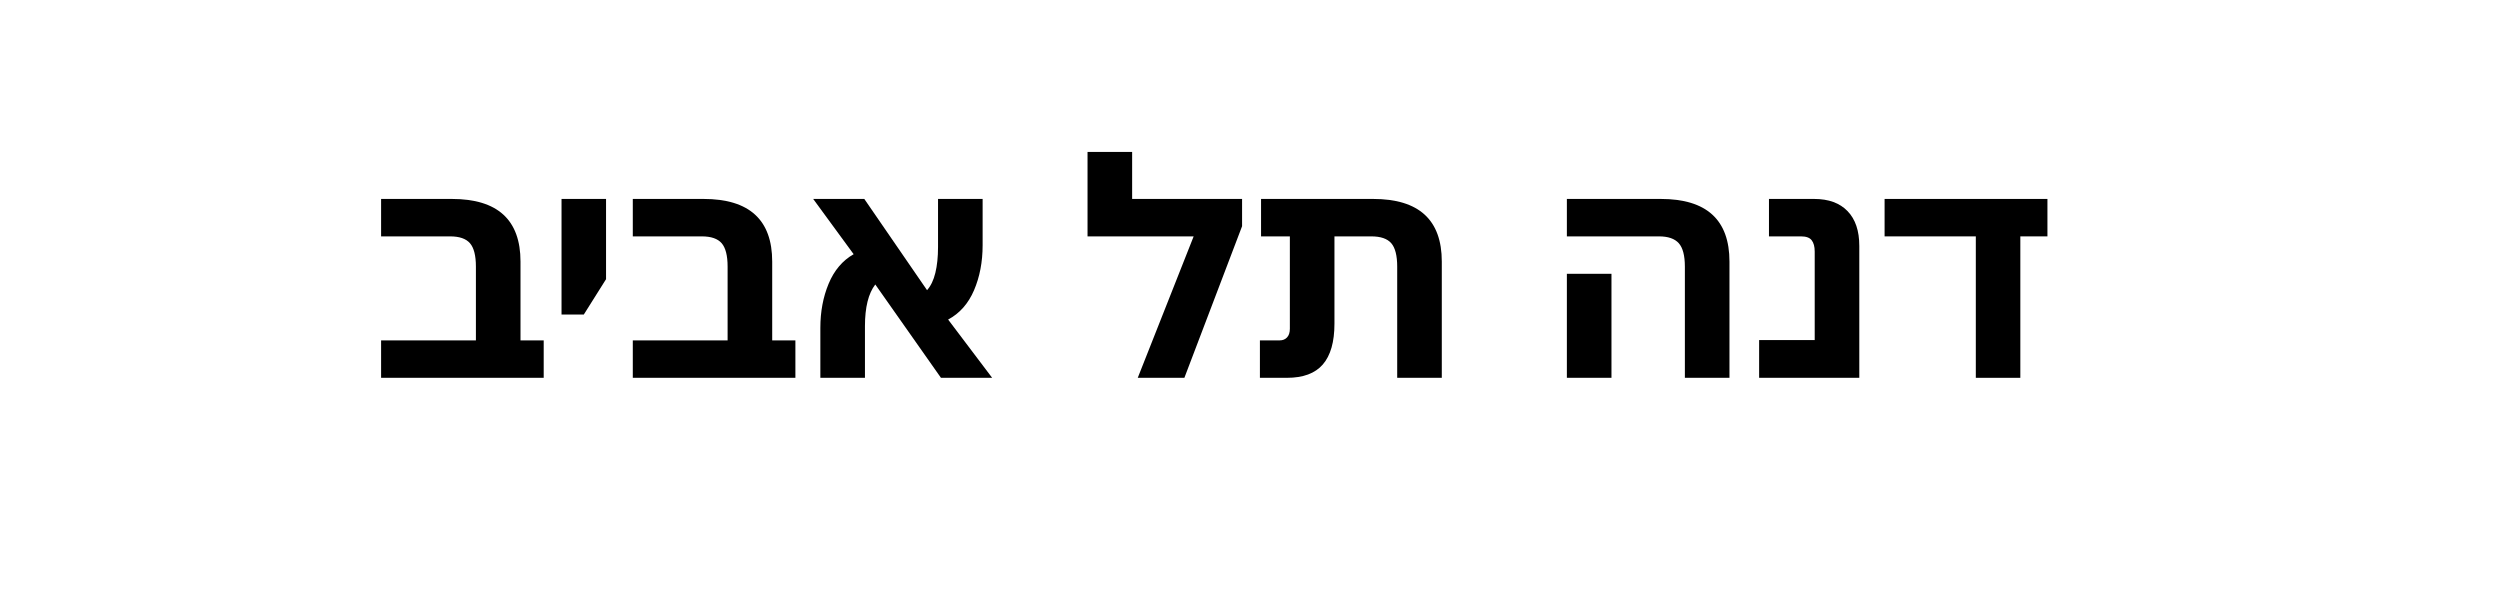 <svg version="1.0" preserveAspectRatio="xMidYMid meet" height="152" viewBox="0 0 480 114" zoomAndPan="magnify" width="640" xmlns:xlink="http://www.w3.org/1999/xlink" xmlns="http://www.w3.org/2000/svg"><defs><g></g><clipPath id="7f2ac32342"><rect height="60" y="0" width="325" x="0"></rect></clipPath></defs><rect fill-opacity="1" height="136.8" y="-11.4" fill="#ffffff" width="576" x="-48"></rect><rect fill-opacity="1" height="136.8" y="-11.4" fill="#ffffff" width="576" x="-48"></rect><g transform="matrix(1, 0, 0, 1, 71, 28)"><g clip-path="url(#7f2ac32342)"><g fill-opacity="1" fill="#000000"><g transform="translate(0.749, 44.541)"><g><path d="M 1.422 0 L 1.422 -7.188 L 19.625 -7.188 L 19.625 -21.344 C 19.625 -23.469 19.242 -24.969 18.484 -25.844 C 17.723 -26.719 16.453 -27.156 14.672 -27.156 L 1.422 -27.156 L 1.422 -34.344 L 15 -34.344 C 23.789 -34.344 28.188 -30.332 28.188 -22.312 L 28.188 -7.188 L 32.641 -7.188 L 32.641 0 Z M 1.422 0"></path></g></g></g><g fill-opacity="1" fill="#000000"><g transform="translate(32.814, 44.541)"><g><path d="M 4 -12.156 L 4 -34.344 L 12.547 -34.344 L 12.547 -18.938 L 8.281 -12.156 Z M 4 -12.156"></path></g></g></g><g fill-opacity="1" fill="#000000"><g transform="translate(49.075, 44.541)"><g><path d="M 1.422 0 L 1.422 -7.188 L 19.625 -7.188 L 19.625 -21.344 C 19.625 -23.469 19.242 -24.969 18.484 -25.844 C 17.723 -26.719 16.453 -27.156 14.672 -27.156 L 1.422 -27.156 L 1.422 -34.344 L 15 -34.344 C 23.789 -34.344 28.188 -30.332 28.188 -22.312 L 28.188 -7.188 L 32.641 -7.188 L 32.641 0 Z M 1.422 0"></path></g></g></g><g fill-opacity="1" fill="#000000"><g transform="translate(82.852, 44.541)"><g><path d="M 3.656 0 L 3.656 -9.594 C 3.656 -12.707 4.188 -15.535 5.25 -18.078 C 6.312 -20.629 7.91 -22.516 10.047 -23.734 L 2.281 -34.344 L 12.094 -34.344 L 24.141 -16.828 C 24.859 -17.629 25.391 -18.734 25.734 -20.141 C 26.078 -21.547 26.25 -23.203 26.25 -25.109 L 26.25 -34.344 L 34.812 -34.344 L 34.812 -25.453 C 34.812 -22.254 34.258 -19.367 33.156 -16.797 C 32.051 -14.234 30.395 -12.363 28.188 -11.188 L 36.641 0 L 26.812 0 L 14.203 -17.922 C 12.879 -16.203 12.219 -13.535 12.219 -9.922 L 12.219 0 Z M 3.656 0"></path></g></g></g><g fill-opacity="1" fill="#000000"><g transform="translate(121.765, 44.541)"><g></g></g></g><g fill-opacity="1" fill="#000000"><g transform="translate(136.948, 44.541)"><g><path d="M 9.422 -34.344 L 30.531 -34.344 L 30.531 -29.109 L 19.453 0 L 10.5 0 L 21.234 -27.156 L 0.859 -27.156 L 0.859 -43.375 L 9.422 -43.375 Z M 9.422 -34.344"></path></g></g></g><g fill-opacity="1" fill="#000000"><g transform="translate(169.184, 44.541)"><g><path d="M 1.719 0 L 1.719 -7.188 L 5.531 -7.188 C 6.102 -7.188 6.566 -7.375 6.922 -7.75 C 7.285 -8.133 7.469 -8.691 7.469 -9.422 L 7.469 -27.156 L 1.938 -27.156 L 1.938 -34.344 L 23.453 -34.344 C 32.242 -34.344 36.641 -30.332 36.641 -22.312 L 36.641 0 L 28.078 0 L 28.078 -21.344 C 28.078 -23.469 27.695 -24.969 26.938 -25.844 C 26.176 -26.719 24.898 -27.156 23.109 -27.156 L 16.031 -27.156 L 16.031 -10.391 C 16.031 -6.891 15.285 -4.281 13.797 -2.562 C 12.316 -0.852 10.02 0 6.906 0 Z M 1.719 0"></path></g></g></g><g fill-opacity="1" fill="#000000"><g transform="translate(210.093, 44.541)"><g></g></g></g><g fill-opacity="1" fill="#000000"><g transform="translate(225.277, 44.541)"><g><path d="M 27.219 0 L 27.219 -21.344 C 27.219 -23.469 26.828 -24.969 26.047 -25.844 C 25.266 -26.719 24 -27.156 22.25 -27.156 L 4.562 -27.156 L 4.562 -34.344 L 22.594 -34.344 C 31.383 -34.344 35.781 -30.332 35.781 -22.312 L 35.781 0 Z M 4.562 0 L 4.562 -19.969 L 13.125 -19.969 L 13.125 0 Z M 4.562 0"></path></g></g></g><g fill-opacity="1" fill="#000000"><g transform="translate(265.33, 44.541)"><g><path d="M 1.422 0 L 1.422 -7.25 L 12.094 -7.25 L 12.094 -24.25 C 12.094 -25.195 11.898 -25.914 11.516 -26.406 C 11.141 -26.906 10.457 -27.156 9.469 -27.156 L 3.312 -27.156 L 3.312 -34.344 L 11.984 -34.344 C 14.766 -34.344 16.906 -33.562 18.406 -32 C 19.906 -30.445 20.656 -28.223 20.656 -25.328 L 20.656 0 Z M 1.422 0"></path></g></g></g><g fill-opacity="1" fill="#000000"><g transform="translate(290.263, 44.541)"><g><path d="M 18.094 0 L 18.094 -27.156 L 0.578 -27.156 L 0.578 -34.344 L 31.844 -34.344 L 31.844 -27.156 L 26.641 -27.156 L 26.641 0 Z M 18.094 0"></path></g></g></g></g></g></svg>